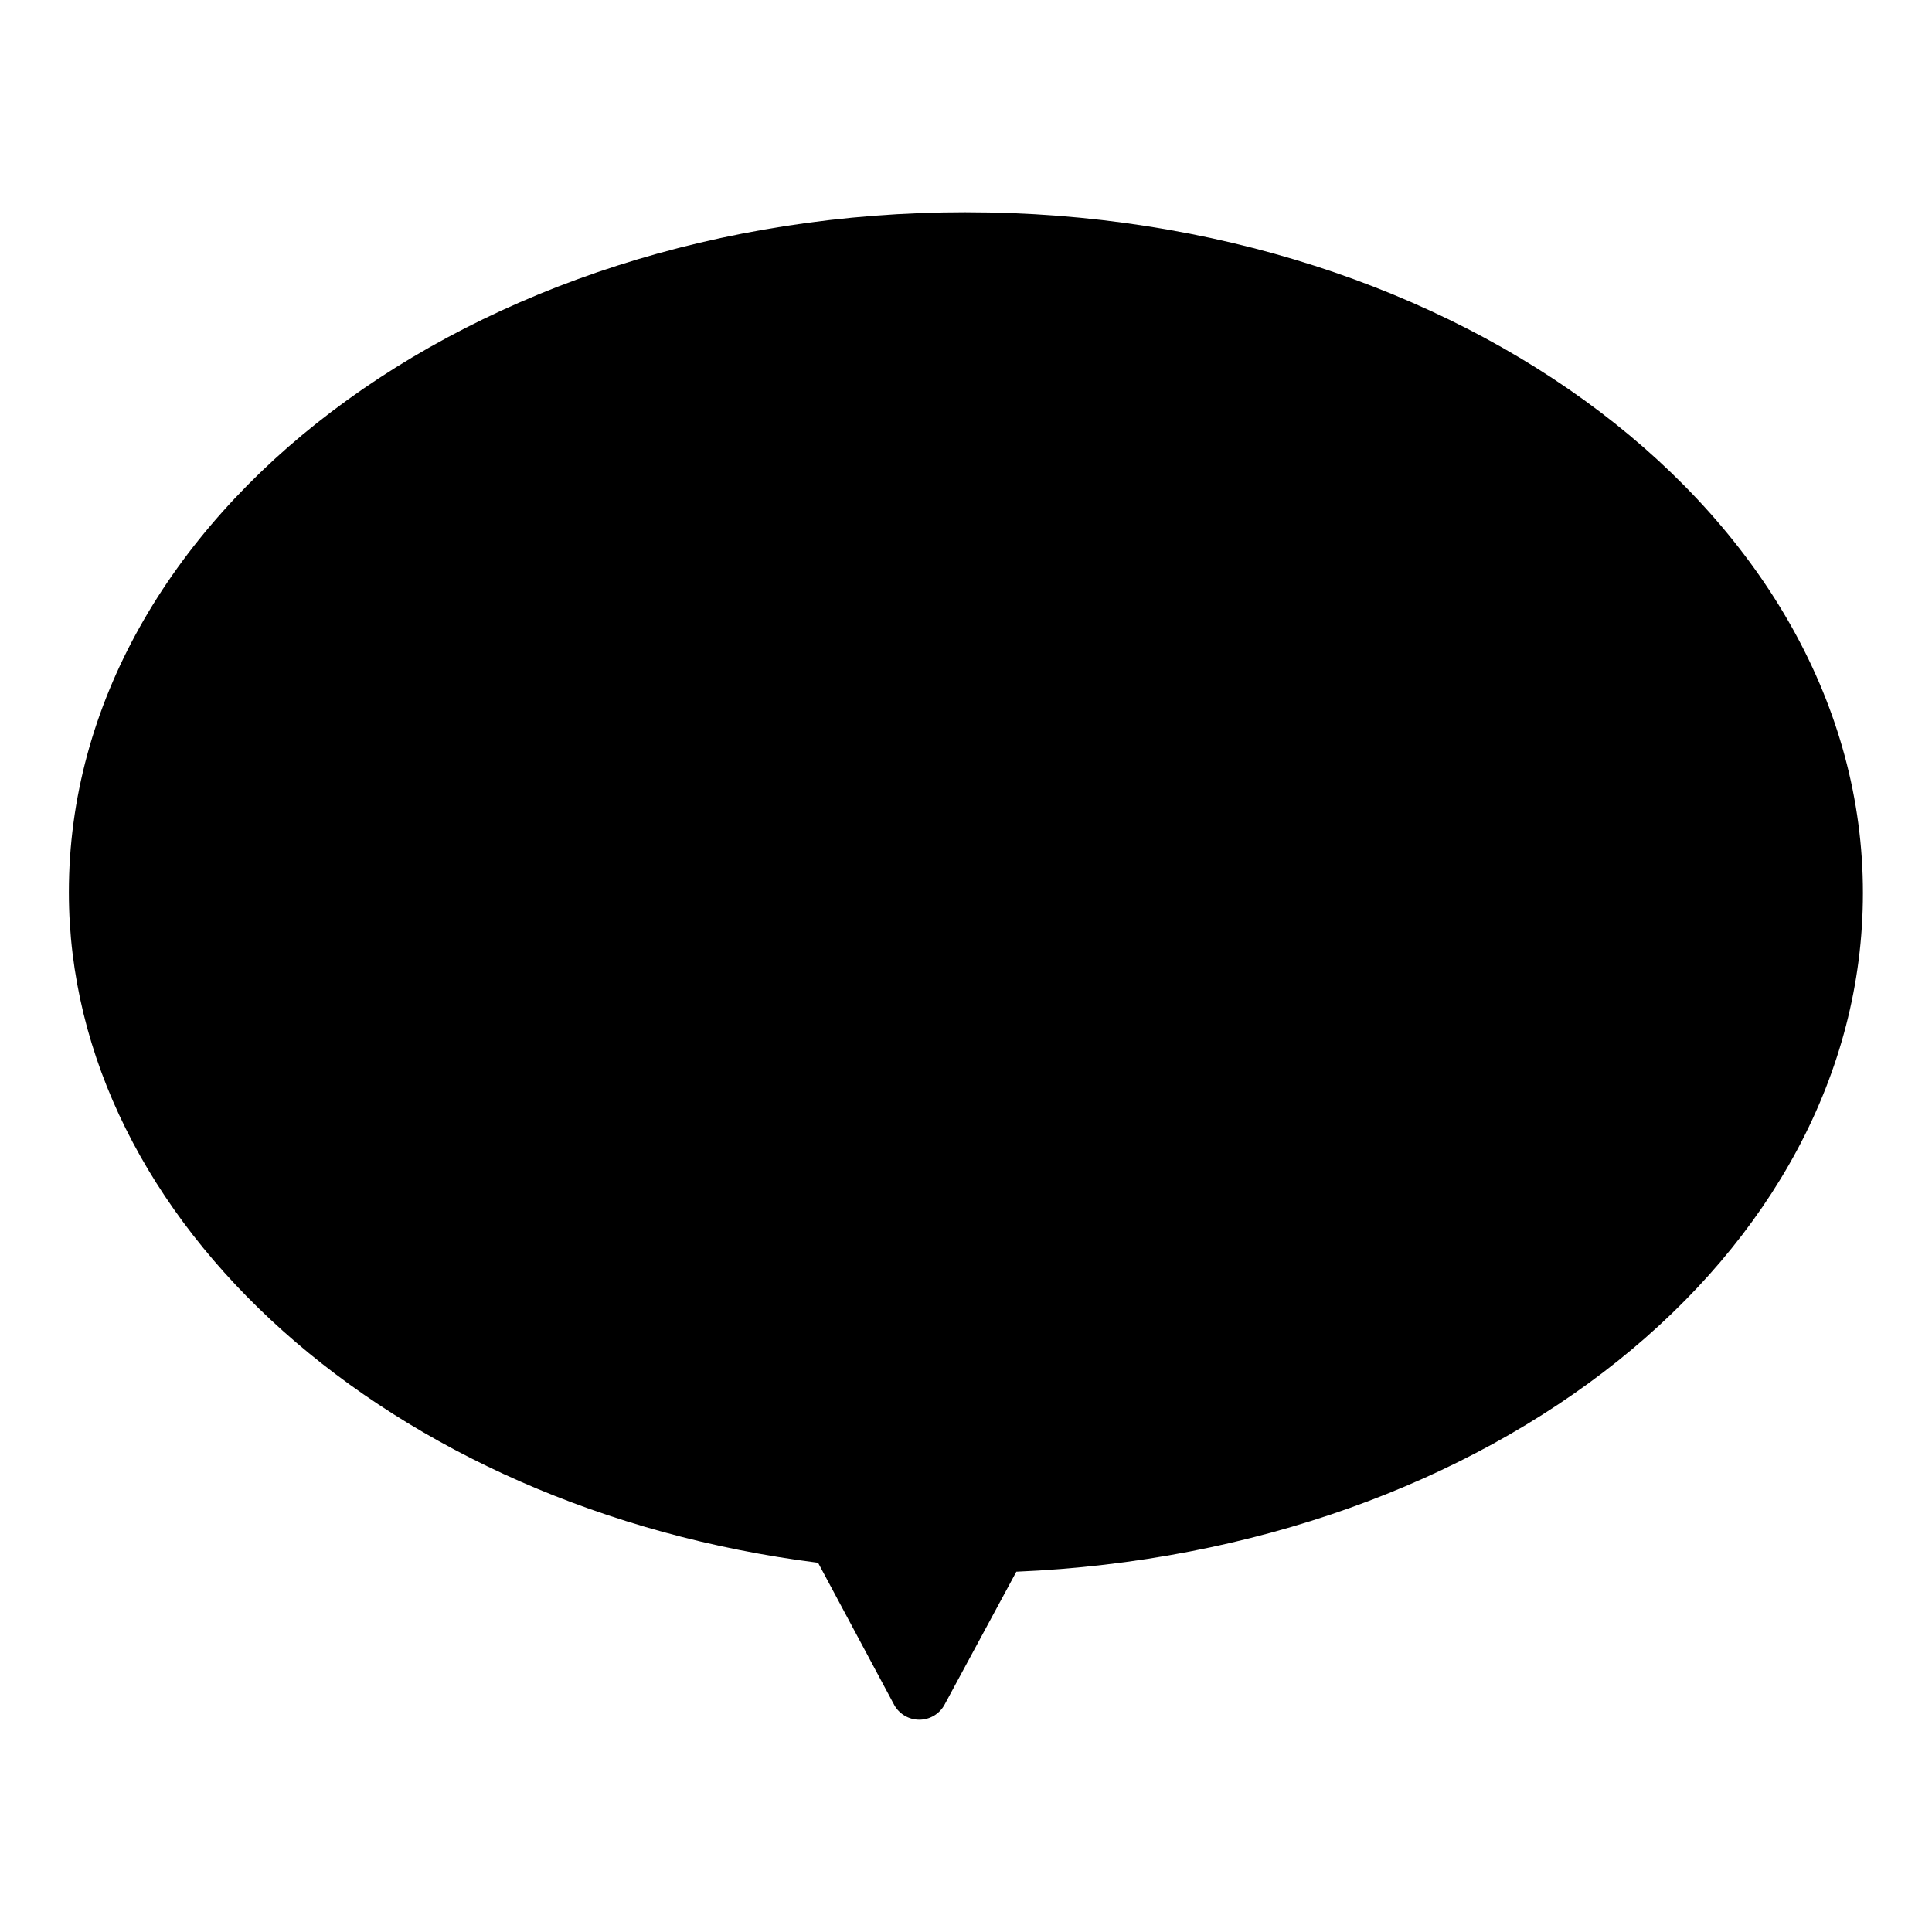 <?xml version="1.0" encoding="UTF-8"?>
<!-- Uploaded to: ICON Repo, www.iconrepo.com, Generator: ICON Repo Mixer Tools -->
<svg fill="#000000" width="800px" height="800px" version="1.1" viewBox="144 144 512 512" xmlns="http://www.w3.org/2000/svg">
 <path d="m400 200.24c-130.99 0-237.75 80.609-237.75 180.21 0 87.461 85.094 163.34 198.55 177.7l20.152 37.633h-0.004c1.336 2.441 3.894 3.961 6.676 3.961s5.344-1.52 6.676-3.961l19.043-35.266c125.95-5.34 224.35-83.684 224.35-179.86 0.051-99.555-106.71-180.41-237.7-180.41z"/>
</svg>